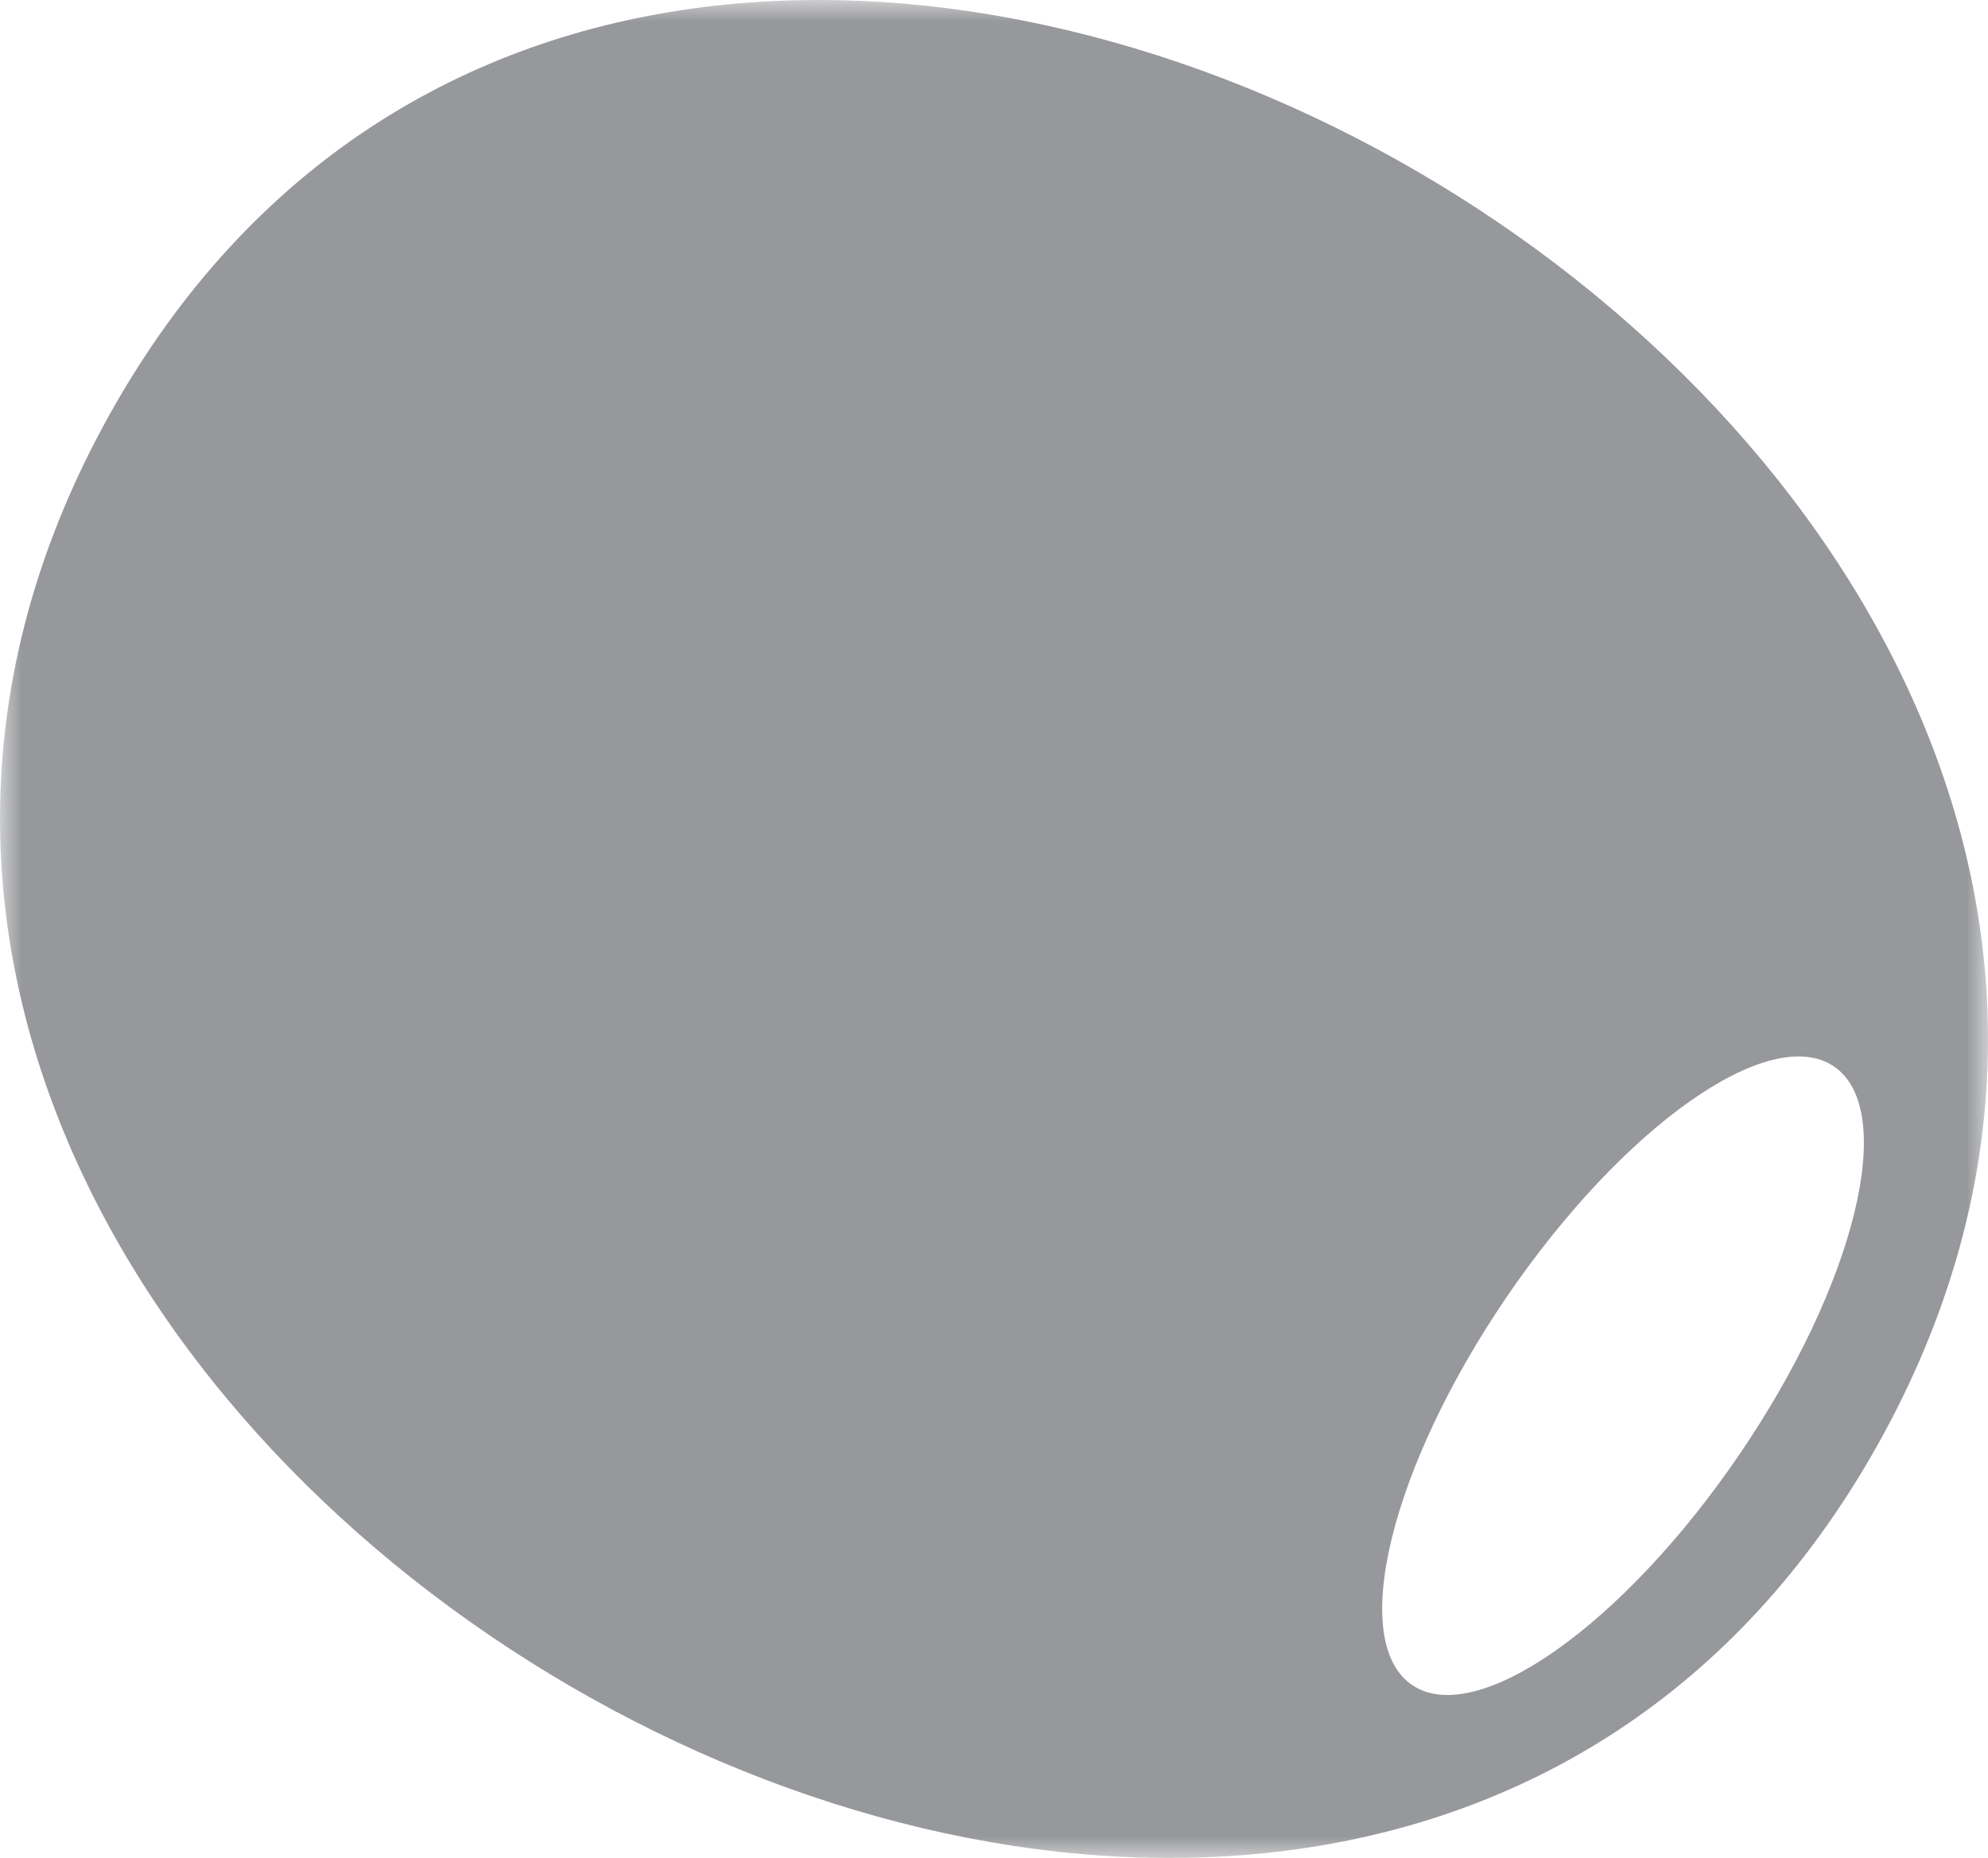 <svg width="46" height="43" viewBox="0 0 46 43" xmlns="http://www.w3.org/2000/svg" xmlns:xlink="http://www.w3.org/1999/xlink">
    <defs>
        <path id="a" d="M0 0h46v43H0z"/>
    </defs>
    <g fill="none" fill-rule="evenodd">
        <mask id="b" fill="#fff">
            <use xlink:href="#a"/>
        </mask>
        <path d="M32.676 38.998c-1.486-1.008-.506-5.03 2.188-8.984 2.697-3.954 6.084-6.341 7.57-5.333 1.487 1.007.506 5.03-2.188 8.983-2.694 3.954-6.084 6.341-7.57 5.334m10.784-5.584C56.525 10.017 15.585-13.772 2.54 9.586c-13.063 23.397 27.877 47.186 40.92 23.828" fill="#97989B" mask="url(#b)"/>
    </g>
</svg>
